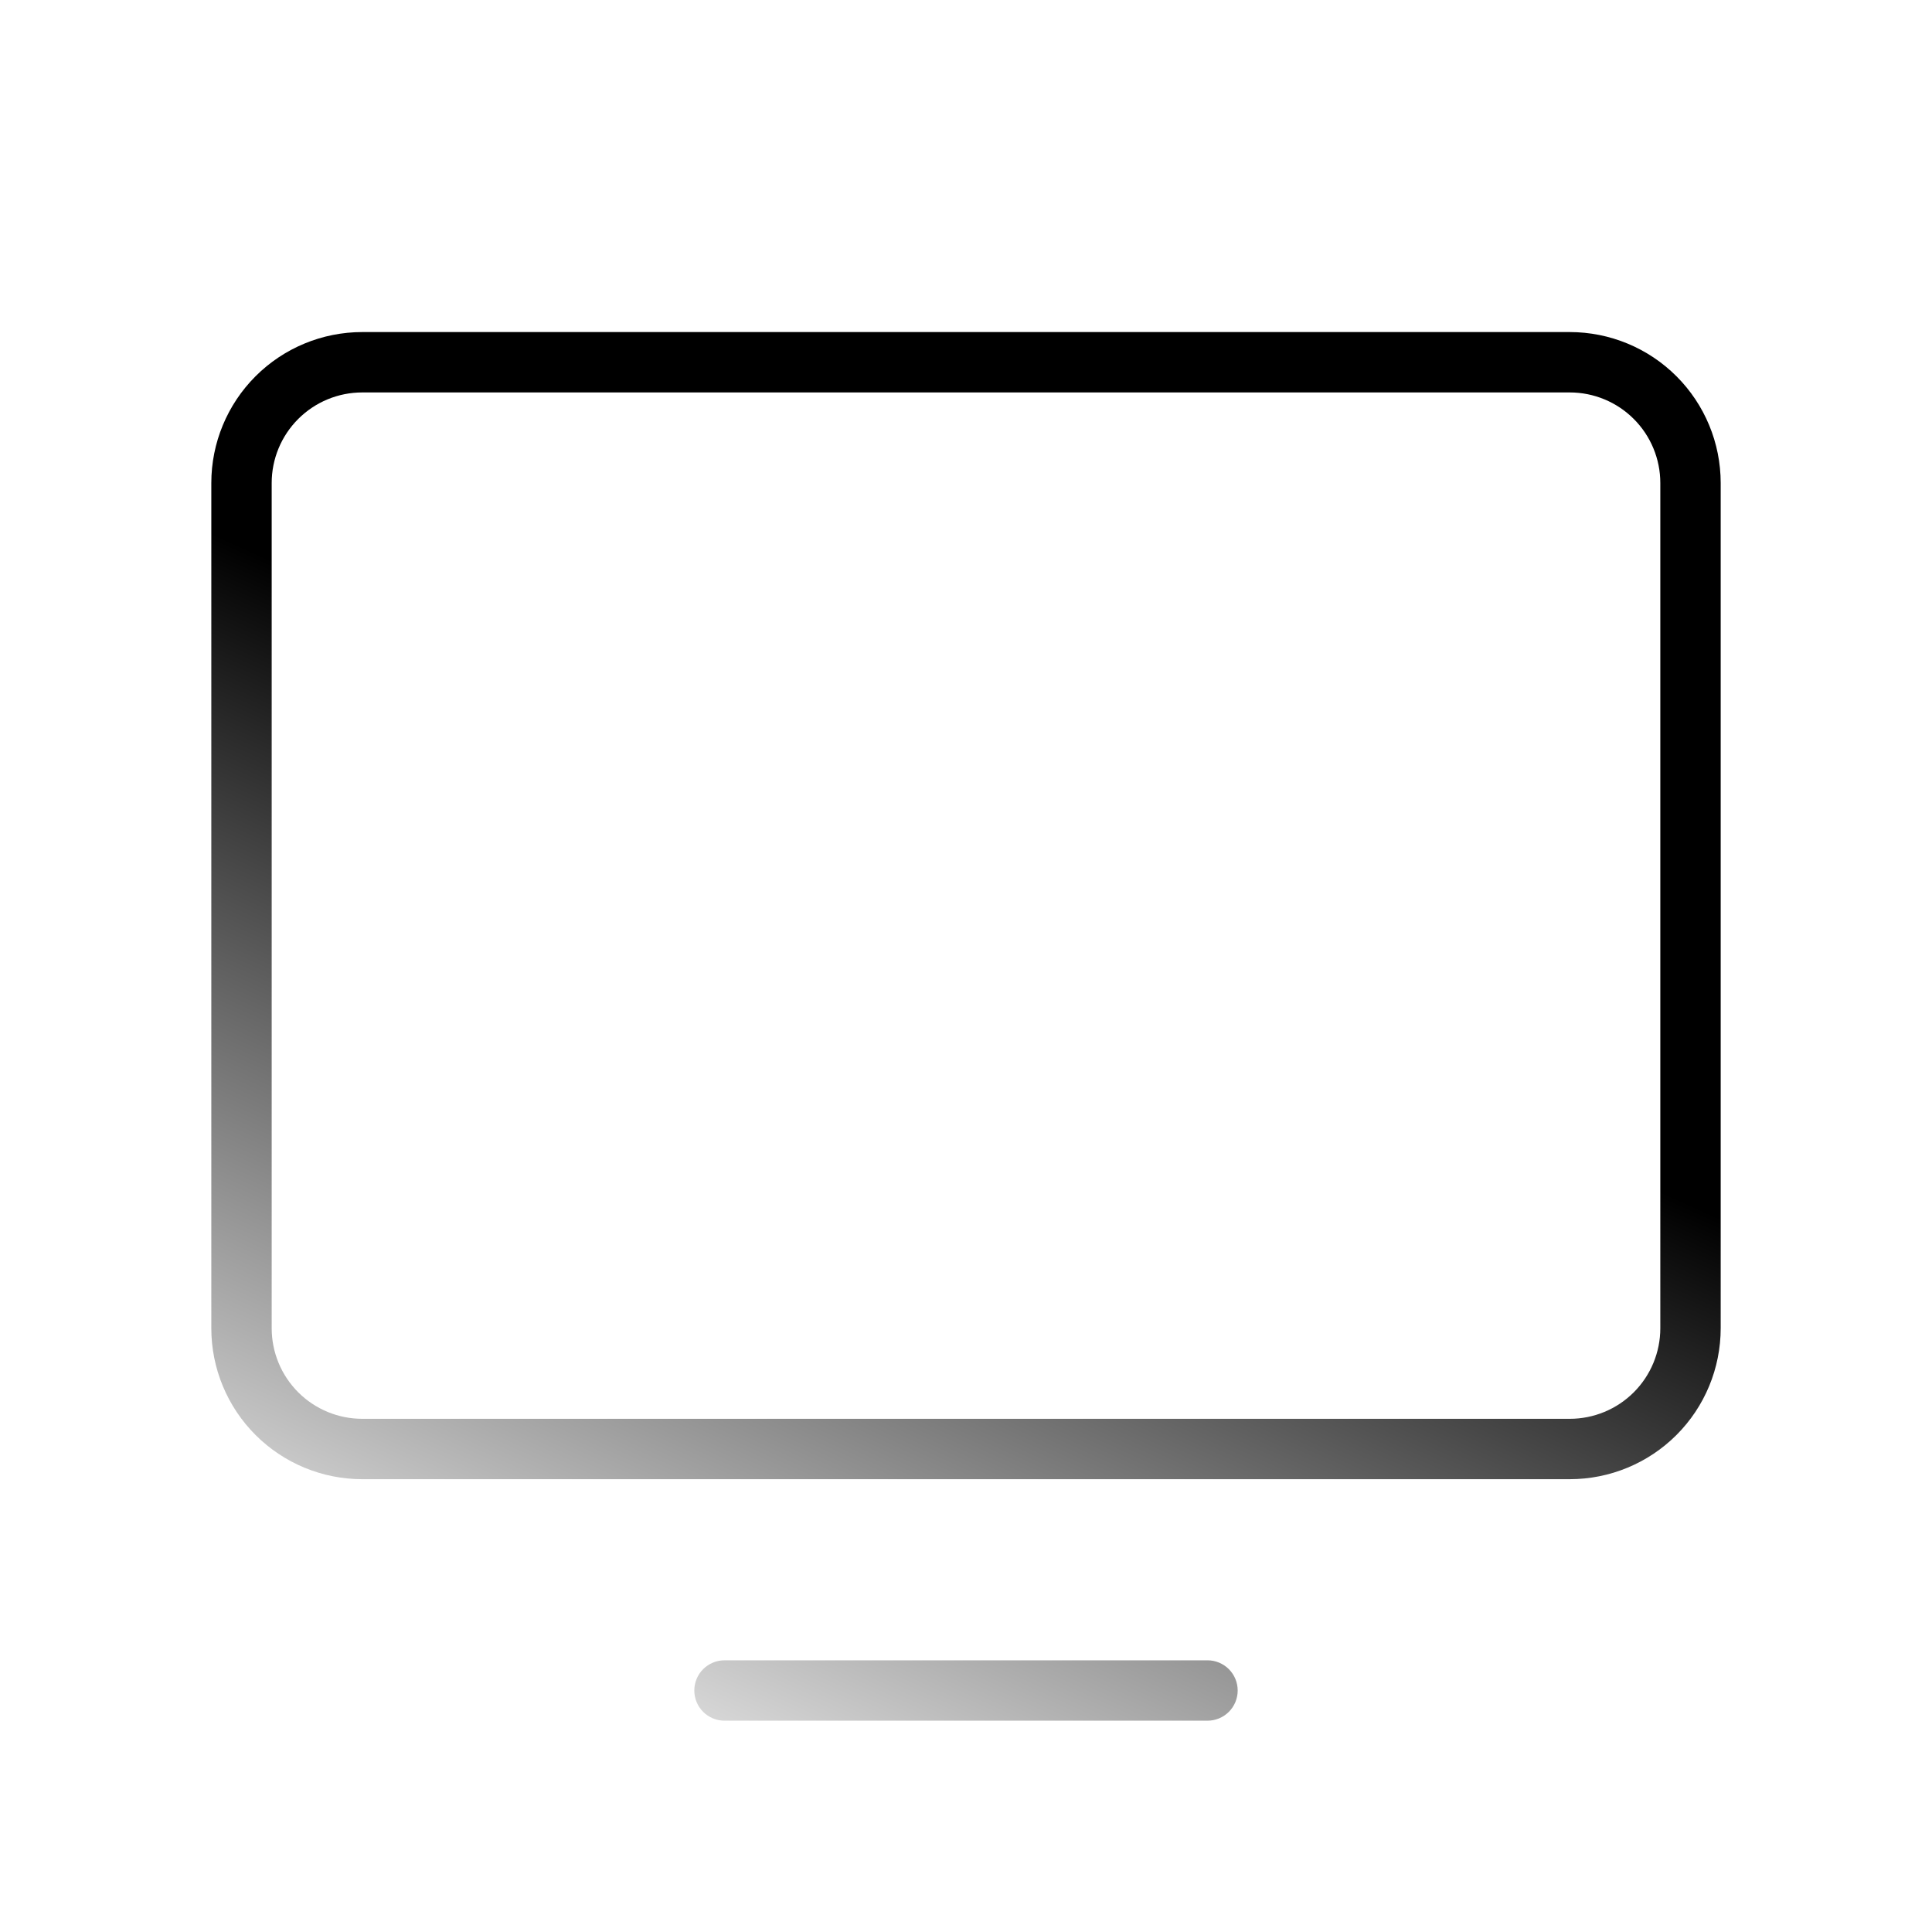 <?xml version="1.0" encoding="UTF-8"?> <svg xmlns="http://www.w3.org/2000/svg" width="120" height="120" viewBox="0 0 120 120" fill="none"><path d="M97.5 20.625H22.5C20.014 20.625 17.629 21.613 15.871 23.371C14.113 25.129 13.125 27.514 13.125 30V82.5C13.125 84.986 14.113 87.371 15.871 89.129C17.629 90.887 20.014 91.875 22.5 91.875H97.5C99.986 91.875 102.371 90.887 104.129 89.129C105.887 87.371 106.875 84.986 106.875 82.5V30C106.875 27.514 105.887 25.129 104.129 23.371C102.371 21.613 99.986 20.625 97.5 20.625ZM103.125 82.5C103.125 83.992 102.532 85.423 101.477 86.478C100.423 87.532 98.992 88.125 97.5 88.125H22.5C21.008 88.125 19.577 87.532 18.523 86.478C17.468 85.423 16.875 83.992 16.875 82.5V30C16.875 28.508 17.468 27.077 18.523 26.023C19.577 24.968 21.008 24.375 22.5 24.375H97.5C98.992 24.375 100.423 24.968 101.477 26.023C102.532 27.077 103.125 28.508 103.125 30V82.5ZM76.875 105C76.875 105.497 76.677 105.974 76.326 106.326C75.974 106.677 75.497 106.875 75 106.875H45C44.503 106.875 44.026 106.677 43.674 106.326C43.322 105.974 43.125 105.497 43.125 105C43.125 104.503 43.322 104.026 43.674 103.674C44.026 103.323 44.503 103.125 45 103.125H75C75.497 103.125 75.974 103.323 76.326 103.674C76.677 104.026 76.875 104.503 76.875 105Z" fill="url(#paint0_linear_219_16)"></path><defs><linearGradient id="paint0_linear_219_16" x1="30.647" y1="126.586" x2="91.334" y2="-6.999" gradientUnits="userSpaceOnUse"><stop offset="0.09" stop-opacity="0"></stop><stop offset="0.531"></stop></linearGradient></defs></svg> 